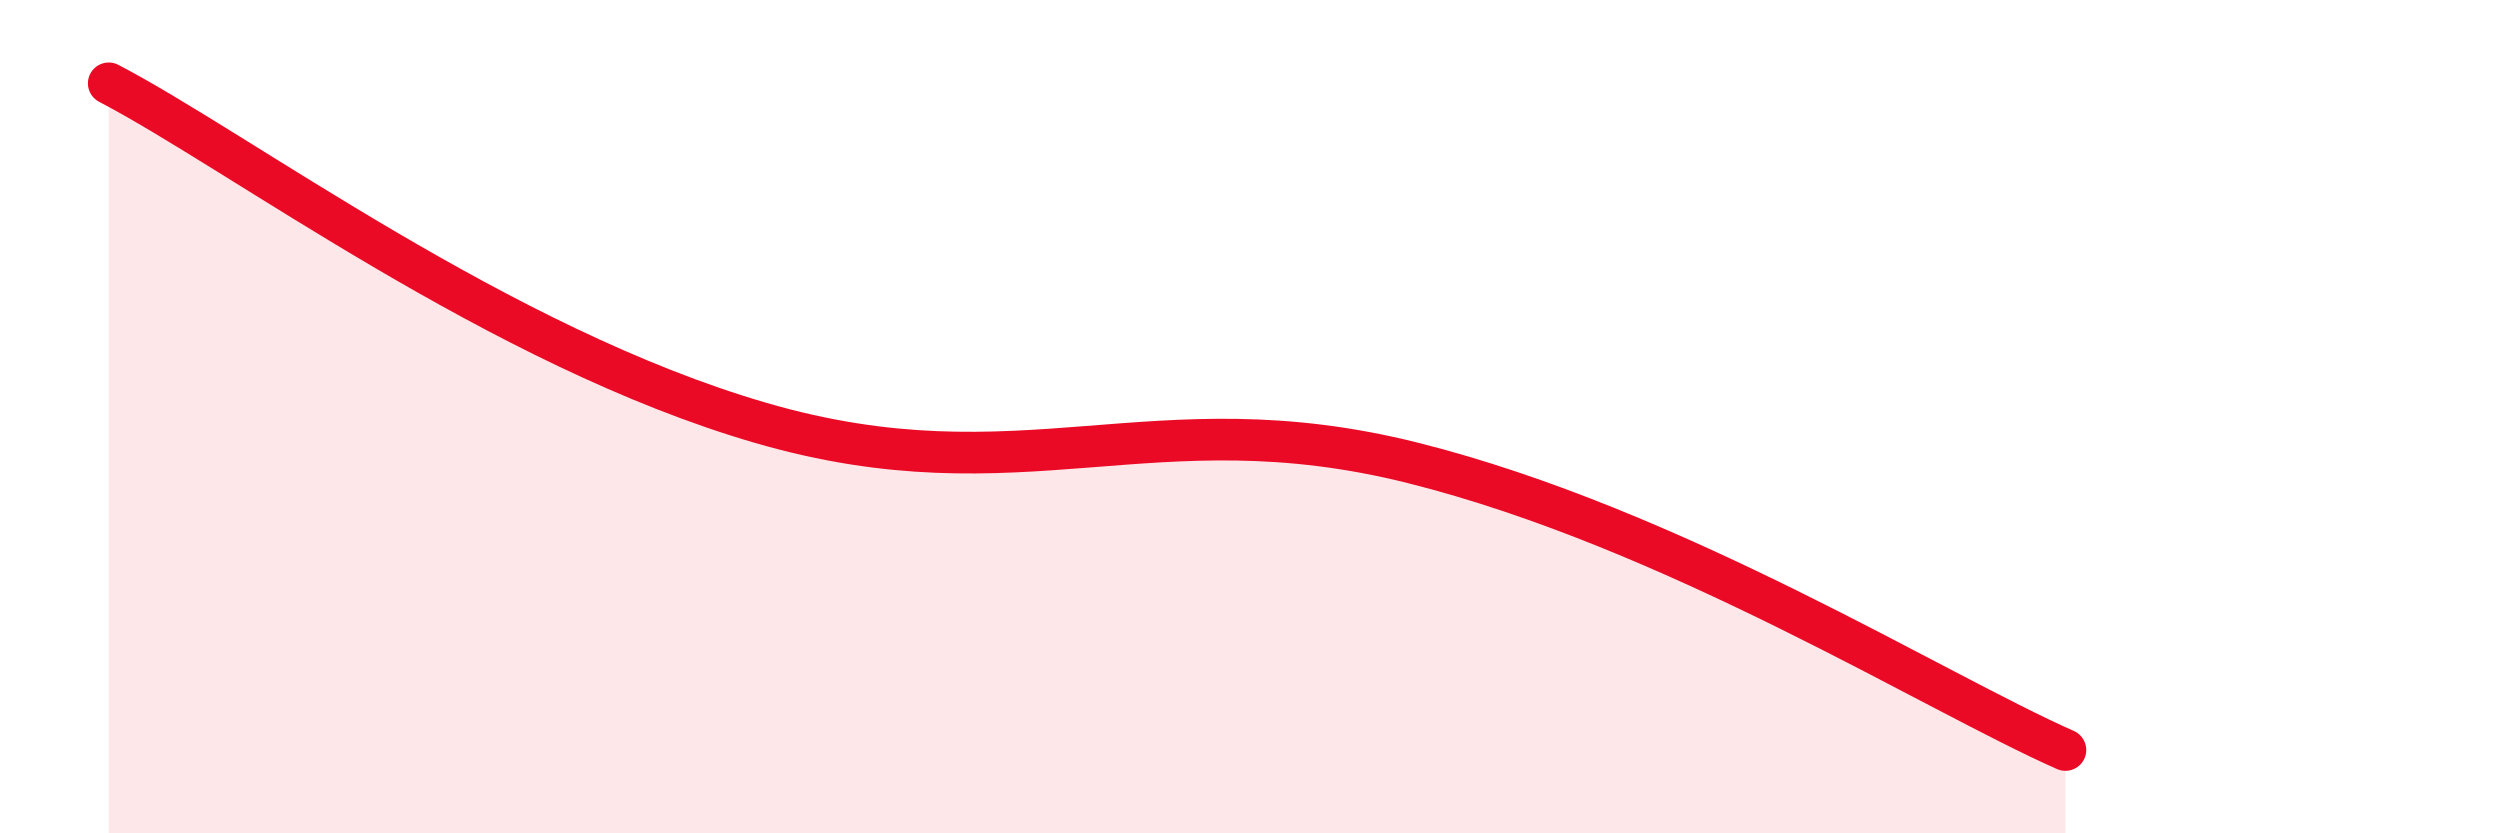 
    <svg width="60" height="20" viewBox="0 0 60 20" xmlns="http://www.w3.org/2000/svg">
      <path
        d="M 2.61,2 C 5.74,3.63 12,8.33 18.26,10.15 C 24.52,11.97 27.65,9.54 33.91,11.11 C 40.17,12.68 46.44,16.62 49.57,18L49.57 20L2.61 20Z"
        fill="#EB0A25"
        opacity="0.1"
        stroke-linecap="round"
        stroke-linejoin="round"
      />
      <path
        d="M 2.61,2 C 5.74,3.63 12,8.33 18.26,10.15 C 24.52,11.97 27.65,9.54 33.91,11.11 C 40.17,12.68 46.44,16.62 49.57,18"
        stroke="#EB0A25"
        stroke-width="1"
        fill="none"
        stroke-linecap="round"
        stroke-linejoin="round"
      />
    </svg>
  
